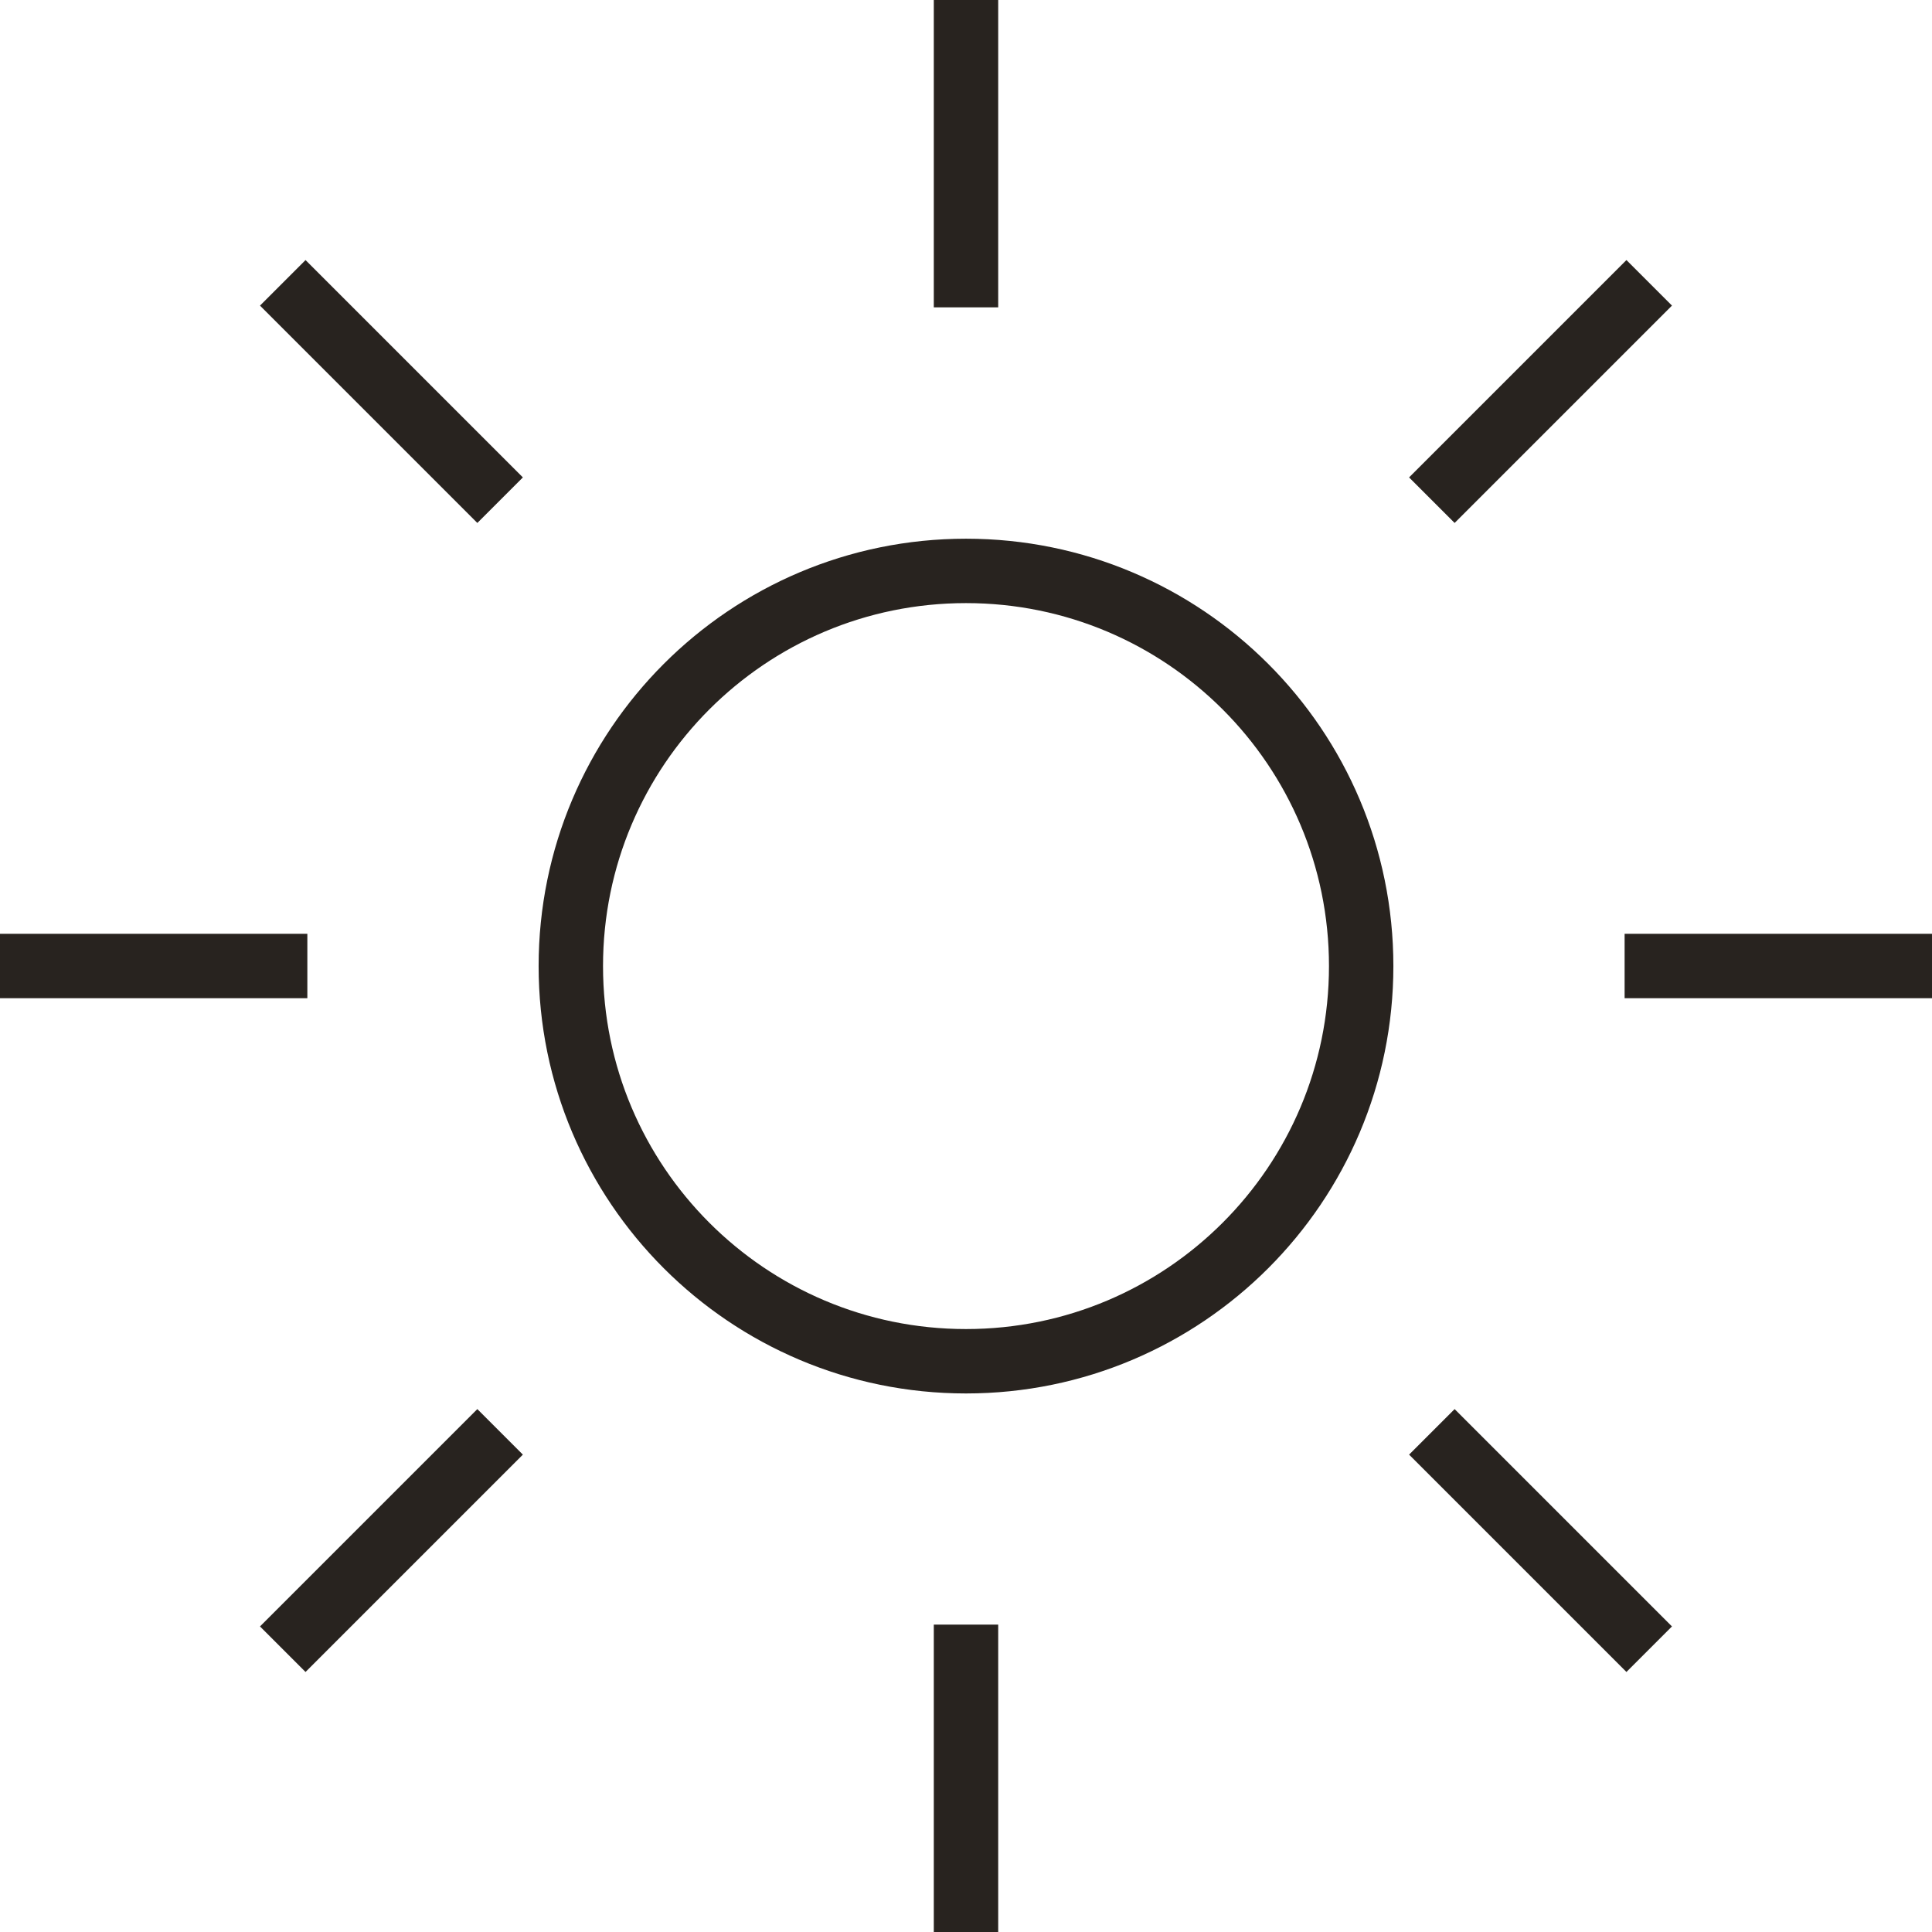 <svg width="48" height="48" viewBox="0 0 48 48" fill="none" xmlns="http://www.w3.org/2000/svg">
<path d="M24 33.82C29.422 33.82 33.818 29.424 33.818 24.002C33.818 18.579 29.422 14.184 24 14.184C18.577 14.184 14.182 18.579 14.182 24.002C14.182 29.424 18.577 33.82 24 33.82Z" stroke="#28231F" stroke-width="1.6" stroke-miterlimit="10"/>
<path d="M0 24H7.636" stroke="#28231F" stroke-width="1.6"/>
<path d="M40.363 24H48" stroke="#28231F" stroke-width="1.6"/>
<path d="M24 48V40.363" stroke="#28231F" stroke-width="1.6"/>
<path d="M24 7.636V0" stroke="#28231F" stroke-width="1.6"/>
<path d="M7.025 40.974L12.425 35.574" stroke="#28231F" stroke-width="1.6"/>
<path d="M35.574 12.427L40.974 7.027" stroke="#28231F" stroke-width="1.6"/>
<path d="M7.025 7.027L12.425 12.427" stroke="#28231F" stroke-width="1.6"/>
<path d="M35.574 35.574L40.974 40.974" stroke="#28231F" stroke-width="1.6"/>
</svg>
